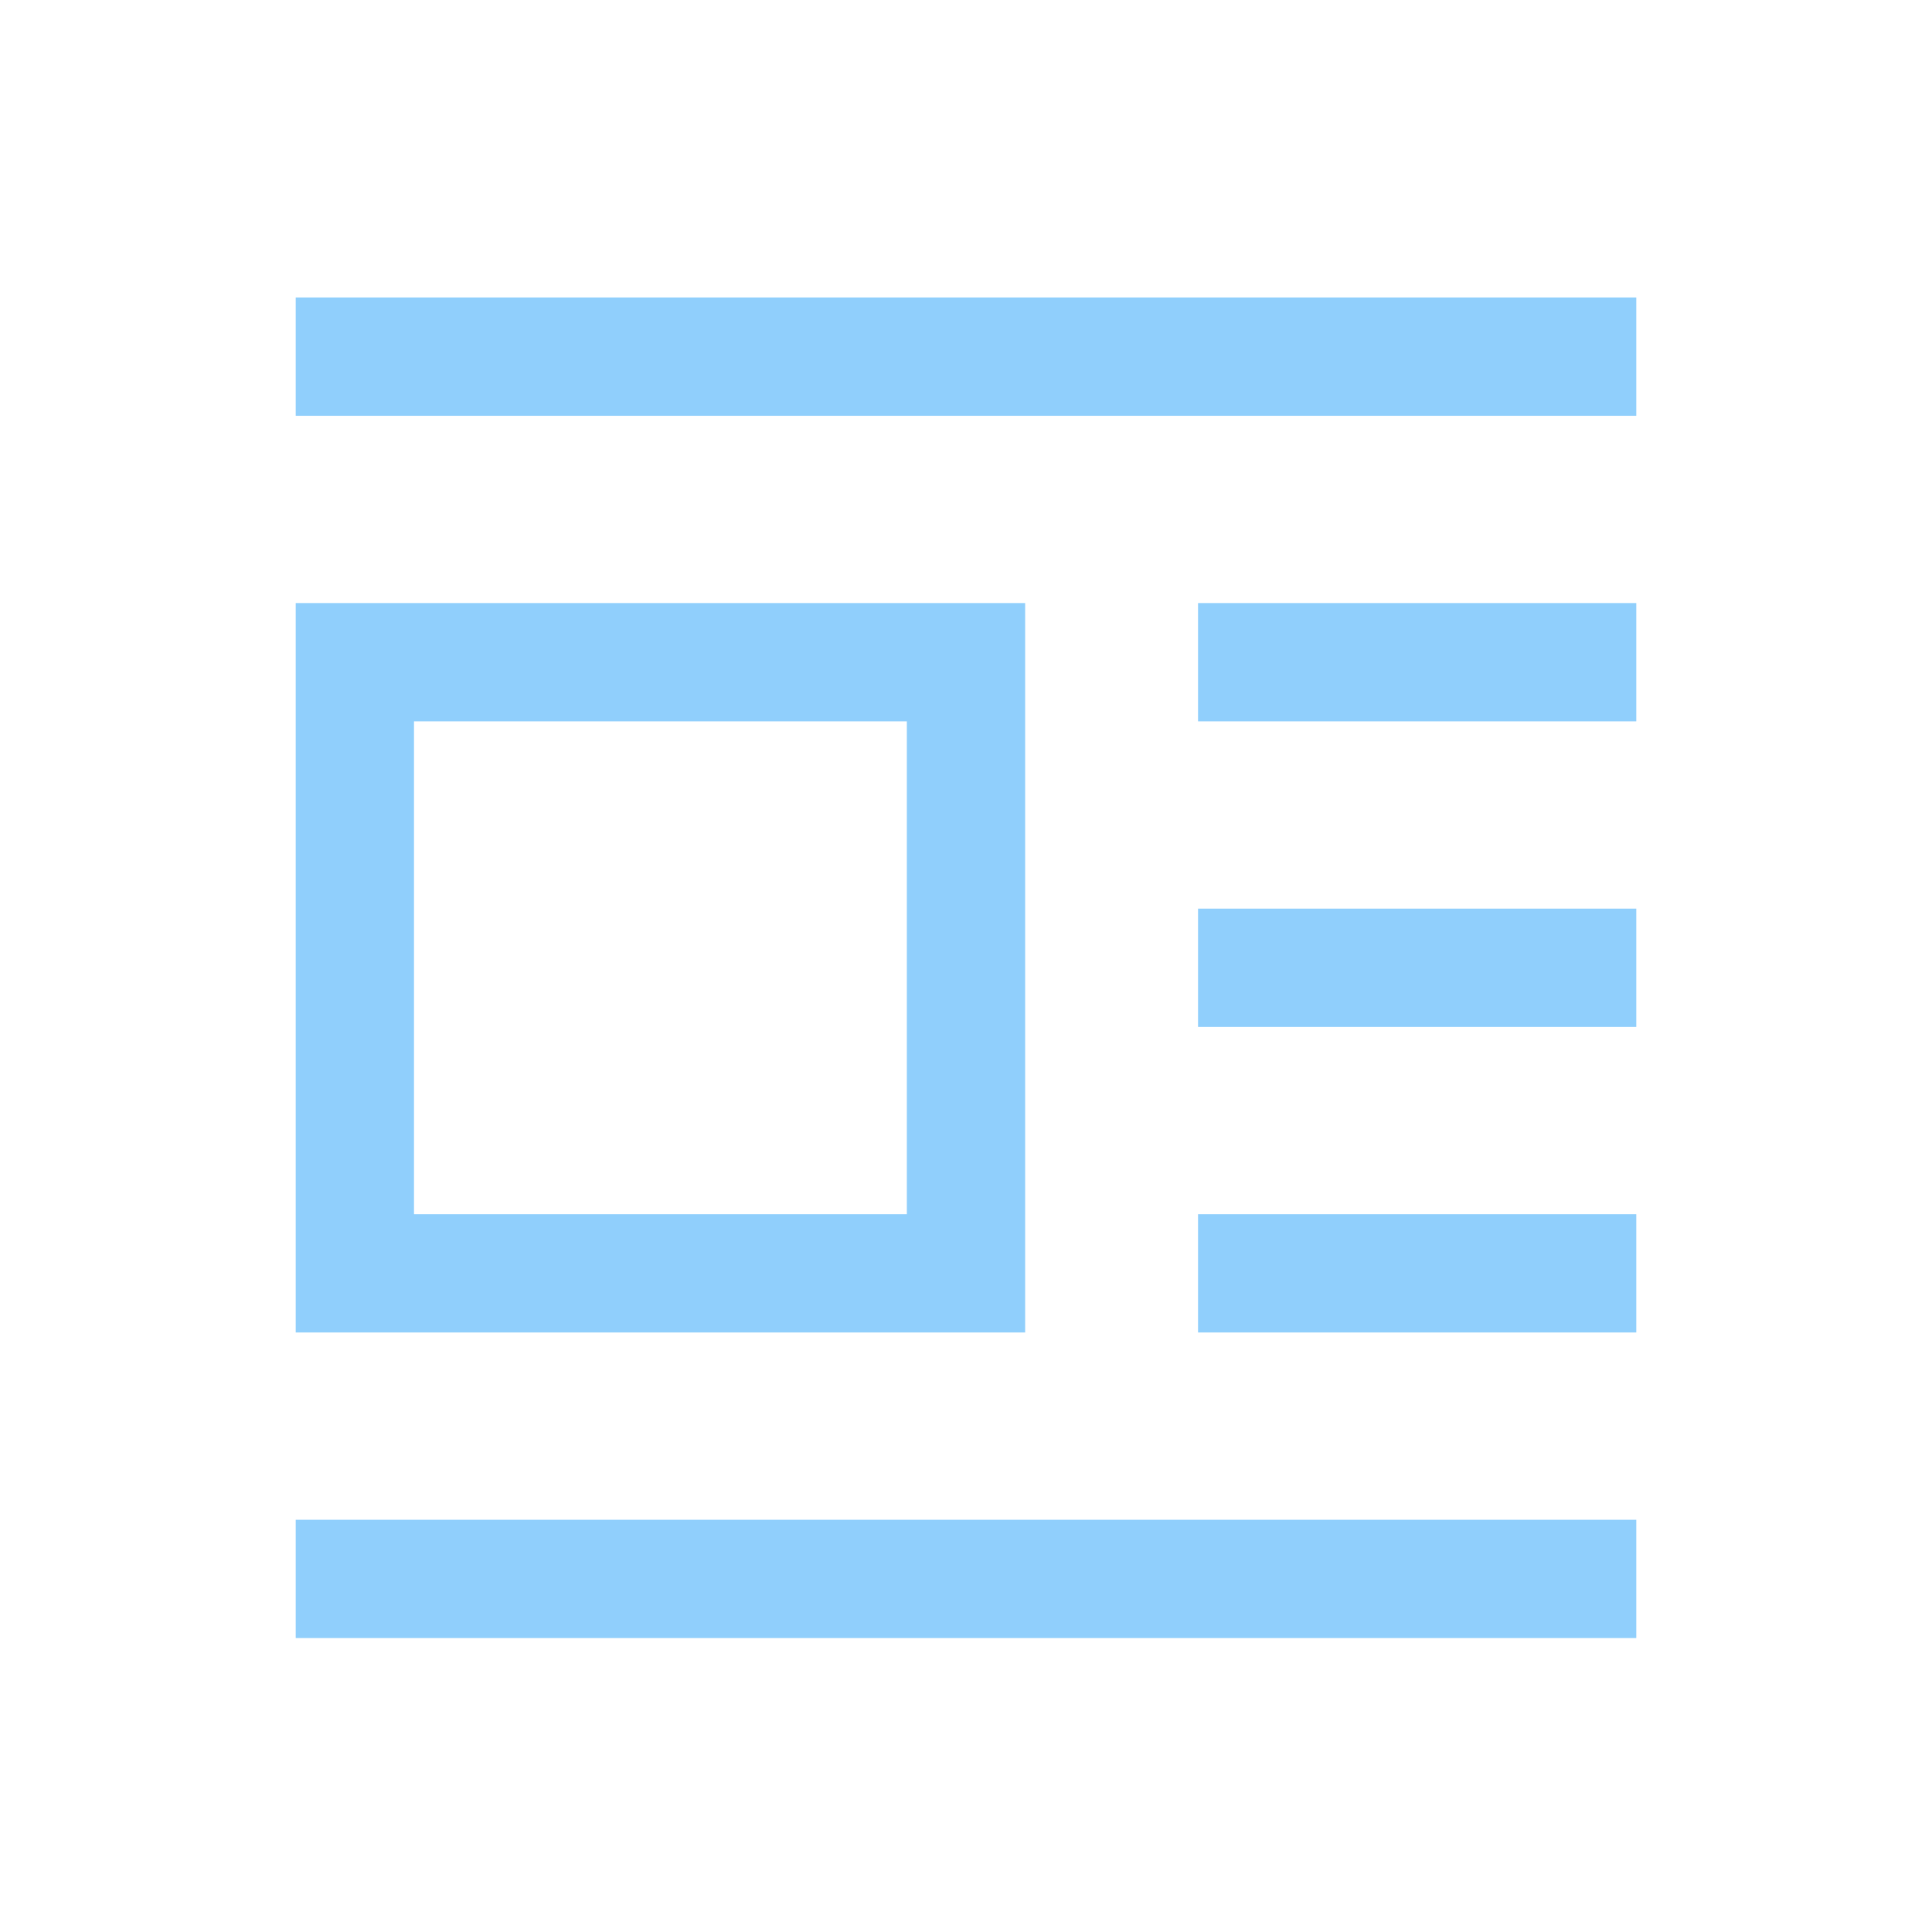 <?xml version="1.0" encoding="utf-8"?>
<svg xmlns="http://www.w3.org/2000/svg" fill="none" height="49" viewBox="0 0 49 49" width="49">
<path d="M7.5 33.795V15.295H26V33.795H7.5ZM10.5 30.795H23V18.295H10.5V30.795ZM7.5 10.545V7.545H41.5V10.545H7.5ZM30.385 18.295V15.295H41.5V18.295H30.385ZM30.385 26.045V23.045H41.5V26.045H30.385ZM30.385 33.795V30.795H41.5V33.795H30.385ZM7.5 41.545V38.545H41.5V41.545H7.5Z" fill="#90CFFC"/>
</svg>
